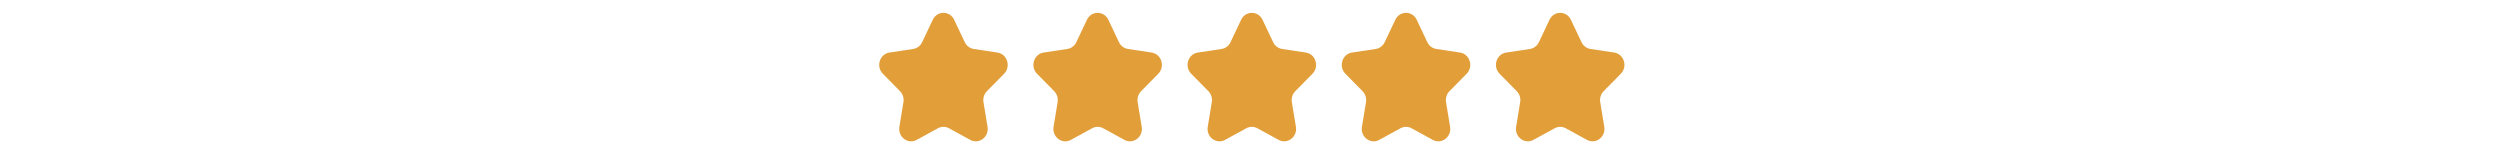 <svg width="454" height="28" viewBox="0 0 454 28" fill="none" xmlns="http://www.w3.org/2000/svg">
<path d="M173.275 3.591L175.202 7.658C175.518 8.324 176.128 8.785 176.833 8.892L181.142 9.544C182.919 9.813 183.628 12.087 182.343 13.392L179.224 16.557C178.713 17.075 178.48 17.822 178.601 18.554L179.337 23.023C179.641 24.866 177.783 26.271 176.195 25.401L172.34 23.292C171.709 22.947 170.955 22.947 170.324 23.292L166.47 25.403C164.881 26.273 163.024 24.866 163.328 23.025L164.064 18.555C164.185 17.823 163.952 17.076 163.441 16.557L160.323 13.391C159.037 12.086 159.746 9.813 161.523 9.544L165.832 8.892C166.538 8.785 167.147 8.323 167.463 7.658L169.389 3.591C170.185 1.914 172.48 1.914 173.275 3.591Z" fill="#E29E38"/>
<path d="M201.275 3.591L203.202 7.658C203.518 8.324 204.128 8.785 204.833 8.892L209.142 9.544C210.919 9.813 211.628 12.087 210.343 13.392L207.224 16.557C206.713 17.075 206.48 17.822 206.601 18.554L207.337 23.023C207.641 24.866 205.783 26.271 204.195 25.401L200.34 23.292C199.709 22.947 198.955 22.947 198.324 23.292L194.47 25.403C192.881 26.273 191.024 24.866 191.328 23.025L192.064 18.555C192.185 17.823 191.952 17.076 191.441 16.557L188.323 13.391C187.037 12.086 187.746 9.813 189.523 9.544L193.832 8.892C194.538 8.785 195.147 8.323 195.463 7.658L197.389 3.591C198.185 1.914 200.48 1.914 201.275 3.591Z" fill="#E29E38"/>
<path d="M229.275 3.591L231.202 7.658C231.518 8.324 232.128 8.785 232.833 8.892L237.142 9.544C238.919 9.813 239.628 12.087 238.343 13.392L235.224 16.557C234.713 17.075 234.48 17.822 234.601 18.554L235.337 23.023C235.641 24.866 233.783 26.271 232.195 25.401L228.34 23.292C227.709 22.947 226.955 22.947 226.324 23.292L222.47 25.403C220.881 26.273 219.024 24.866 219.328 23.025L220.064 18.555C220.185 17.823 219.952 17.076 219.441 16.557L216.323 13.391C215.037 12.086 215.746 9.813 217.523 9.544L221.832 8.892C222.538 8.785 223.147 8.323 223.463 7.658L225.389 3.591C226.185 1.914 228.48 1.914 229.275 3.591Z" fill="#E29E38"/>
<path d="M257.275 3.591L259.202 7.658C259.518 8.324 260.128 8.785 260.833 8.892L265.142 9.544C266.919 9.813 267.628 12.087 266.343 13.392L263.224 16.557C262.713 17.075 262.48 17.822 262.601 18.554L263.337 23.023C263.641 24.866 261.783 26.271 260.195 25.401L256.34 23.292C255.709 22.947 254.955 22.947 254.324 23.292L250.47 25.403C248.881 26.273 247.024 24.866 247.328 23.025L248.064 18.555C248.185 17.823 247.952 17.076 247.441 16.557L244.323 13.391C243.037 12.086 243.746 9.813 245.523 9.544L249.832 8.892C250.538 8.785 251.147 8.323 251.463 7.658L253.389 3.591C254.185 1.914 256.48 1.914 257.275 3.591Z" fill="#E29E38"/>
<path d="M285.275 3.591L287.202 7.658C287.518 8.324 288.128 8.785 288.833 8.892L293.142 9.544C294.919 9.813 295.628 12.087 294.343 13.392L291.224 16.557C290.713 17.075 290.48 17.822 290.601 18.554L291.337 23.023C291.641 24.866 289.783 26.271 288.195 25.401L284.34 23.292C283.709 22.947 282.955 22.947 282.324 23.292L278.47 25.403C276.881 26.273 275.024 24.866 275.328 23.025L276.064 18.555C276.185 17.823 275.952 17.076 275.441 16.557L272.323 13.391C271.037 12.086 271.746 9.813 273.523 9.544L277.832 8.892C278.538 8.785 279.147 8.323 279.463 7.658L281.389 3.591C282.185 1.914 284.48 1.914 285.275 3.591Z" fill="#E29E38"/>
</svg>
